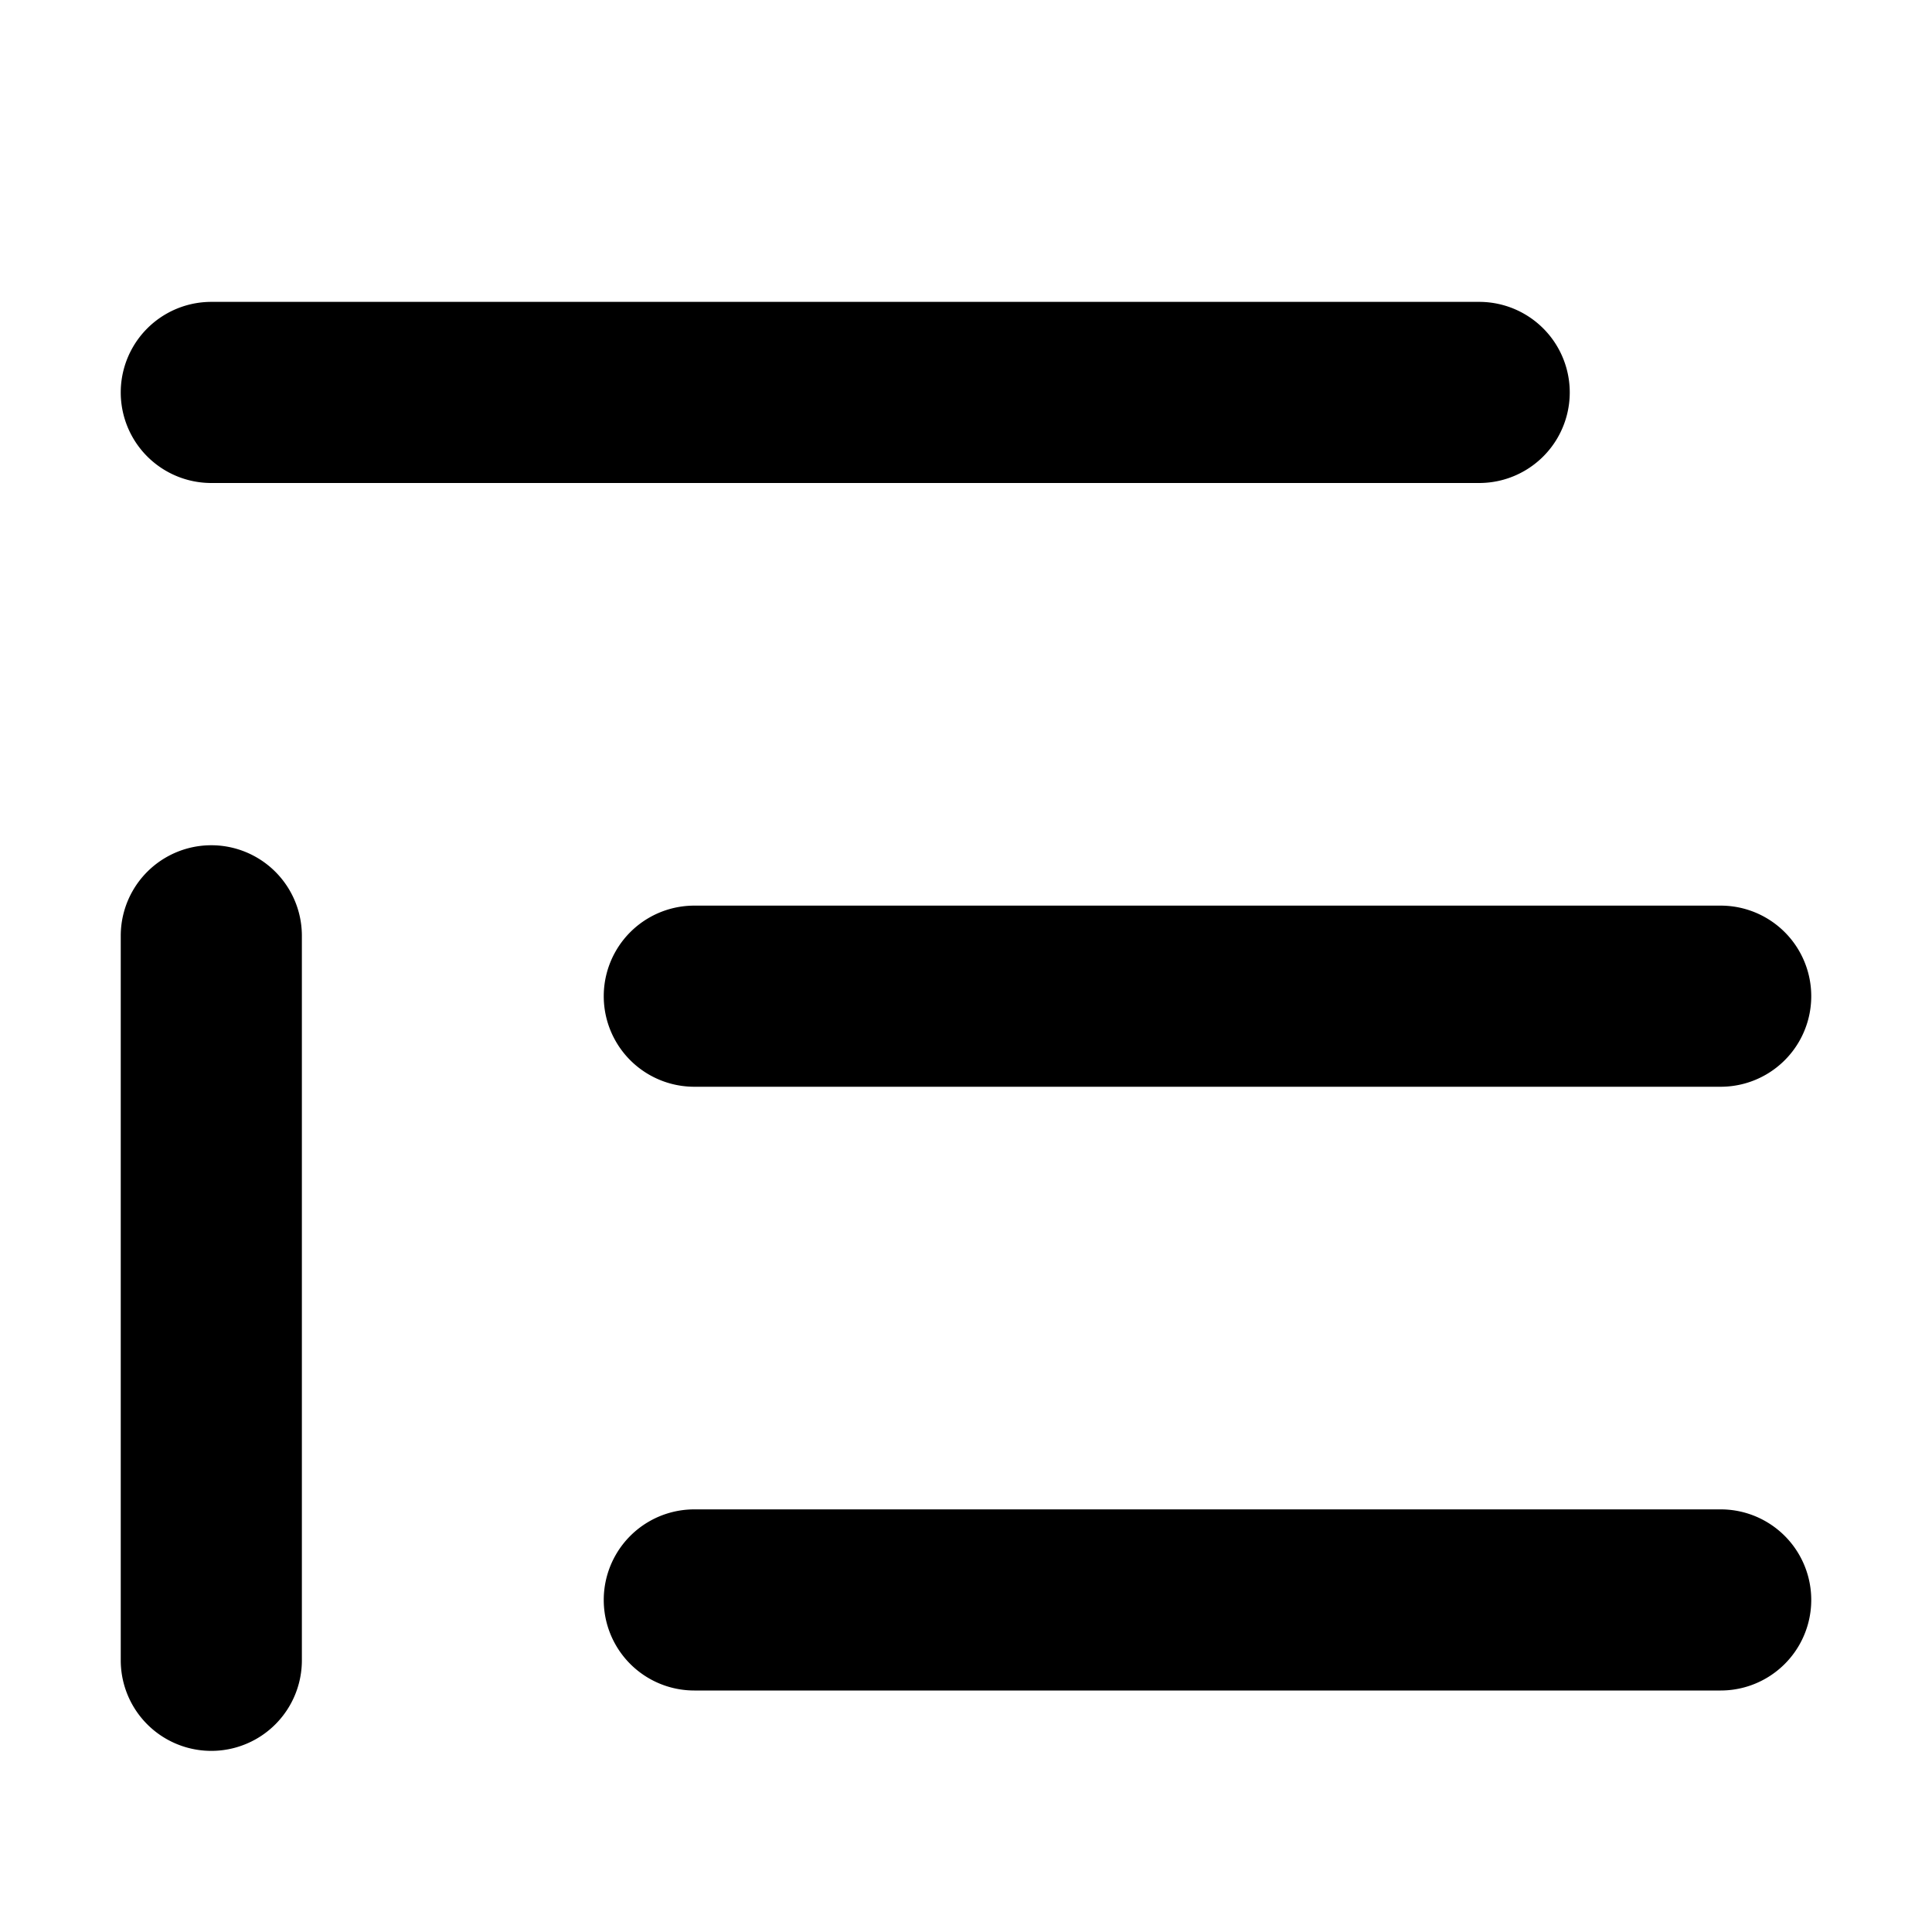 <svg xmlns="http://www.w3.org/2000/svg" viewBox="0 0 16 16" class="svg octicon-quote" width="16" height="16" aria-hidden="true"><path d="M1.75 2.5h10.5a.75.75 0 0 1 0 1.5H1.75a.75.75 0 0 1 0-1.5Zm4 5h8.5a.75.75 0 0 1 0 1.5h-8.5a.75.75 0 0 1 0-1.5Zm0 5h8.5a.75.75 0 0 1 0 1.5h-8.5a.75.75 0 0 1 0-1.5ZM2.5 7.75v6a.75.75 0 0 1-1.5 0v-6a.75.75 0 0 1 1.5 0Z"/></svg>